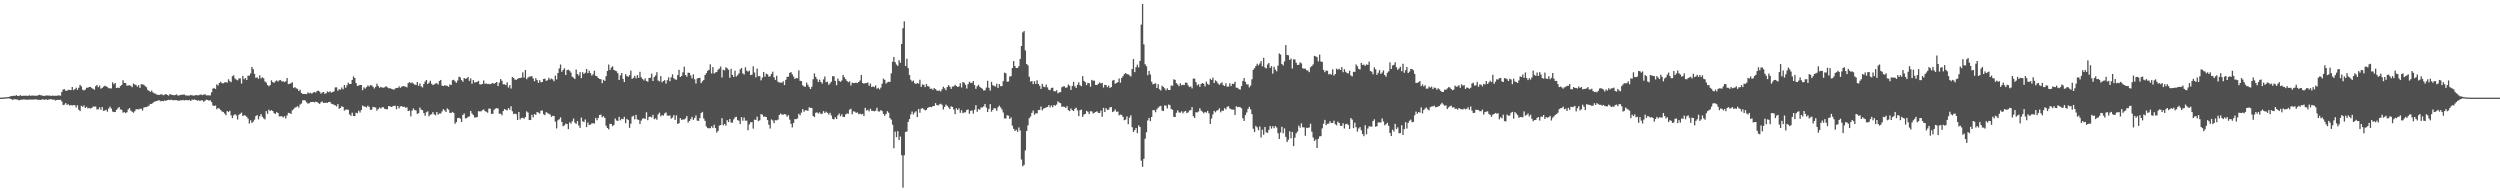 <svg xmlns="http://www.w3.org/2000/svg" width="1920" height="150"><path fill="#4f4f4f" d="M0 75h1v1H0zM1 74.973h1v1H1zM2 74.918h1v1H2zM3 74.81h1v1H3zM4 74.659h1v1H4zM5 74.661h1v1H5zM6 74.515h1v1H6zM7 74.206h1v1.52H7zM8 73.835h1v2.154H8zM9 73.686h1v3.037H9zM10 73.54h1v2.813H10zM11 73.652h1v2.527H11zM12 73.018h1v3.394H12zM13 73.661h1v2.79H13zM14 73.755h1v3.335H14zM15 73.082h1v3.571H15zM16 73.659h1v2.939H16zM17 73.499h1v2.973H17zM18 73.515h1v2.742H18zM19 73.478h1v3.101H19zM20 73.521h1v3.024H20zM21 73.679h1v2.939H21zM22 73.18h1v3.259H22zM23 73.563h1v2.998H23zM24 73.37h1v3.074H24zM25 73.357h1v3.159H25zM26 73.466h1v2.918H26zM27 73.586h1v2.68H27zM28 73.402h1v3.14H28zM29 73.178h1v3.543H29zM30 72.752h1v3.919H30zM31 73.231h1v3.548H31zM32 73.432h1v2.79H32zM33 73.629h1v2.788H33zM34 73.631h1v3.008H34zM35 73.288h1v2.964H35zM36 73.354h1v3.417H36zM37 73.398h1v3.04H37zM38 73.446h1v2.719H38zM39 73.67h1v2.529H39zM40 73.361h1v3.307H40zM41 73.572h1v2.882H41zM42 73.51h1v3.667H42zM43 73.576h1v3.296H43zM44 73.295h1v3.337H44zM45 73.256h1v3.479H45zM46 73.462h1v3.122H46zM47 70.626h1v7.372H47zM48 68.685h1v12.035H48zM49 68.513h1v11.826H49zM50 69.711h1v9.446H50zM51 69.61h1v10.92H51zM52 68.905h1v11.172H52zM53 69.079h1v12.014H53zM54 69.147h1v11.552H54zM55 66.824h1v14.177H55zM56 69.244h1v11.504H56zM57 68.447h1v12.344H57zM58 67.323h1v15.187H58zM59 68.99h1v11.845H59zM60 67.36h1v16.924H60zM61 65.156h1v20.172H61zM62 66.367h1v14.889H62zM63 68.914h1v13.09H63zM64 69.475h1v11.508H64zM65 68.74h1v14.28H65zM66 67.399h1v14.665H66zM67 67.365h1v15.953H67zM68 66.792h1v16.084H68zM69 66.708h1v16.699H69zM70 67.651h1v15.248H70zM71 68.25h1v13.605H71zM72 68.859h1v13.008H72zM73 66.225h1v15.599H73zM74 65.222h1v18.865H74zM75 66.948h1v17.008H75zM76 65.76h1v16.665H76zM77 68.088h1v16.233H77zM78 67.538h1v14.614H78zM79 66.559h1v18.515H79zM80 65.856h1v19.03H80zM81 66.236h1v18.107H81zM82 66.923h1v18.867H82zM83 67.804h1v15.557H83zM84 67.776h1v14.147H84zM85 67.937h1v15.452H85zM86 63.238h1v22.433H86zM87 64.668h1v21.408H87zM88 63.785h1v22.261H88zM89 67.63h1v16.736H89zM90 67.22h1v16.006H90zM91 67.593h1v14.58H91zM92 66.103h1v17.887H92zM93 65.243h1v19.119H93zM94 61.631h1v24.912H94zM95 63.684h1v22.449H95zM96 63.794h1v23.088H96zM97 65.801h1v20.35H97zM98 65.623h1v18.377H98zM99 65.43h1v17.555H99zM100 65.884h1v19.089H100zM101 66.953h1v18.858H101zM102 64.162h1v22.396H102zM103 64.877h1v20.563H103zM104 65.263h1v18.716H104zM105 66.57h1v17.237H105zM106 65.417h1v18.67H106zM107 67.538h1v16.027H107zM108 64.62h1v18.876H108zM109 64.948h1v20.018H109zM110 64.973h1v17.739H110zM111 66.122h1v16.084H111zM112 67.014h1v15.219H112zM113 69.058h1v12.678H113zM114 69.775h1v11.305H114zM115 70.532h1v9.288H115zM116 69.58h1v10.24H116zM117 70.965h1v8.016H117zM118 71.75h1v6.39H118zM119 71.894h1v5.908H119zM120 72.762h1v4.823H120zM121 72.739h1v4.301H121zM122 72.917h1v4.207H122zM123 72.377h1v5.457H123zM124 72.542h1v4.983H124zM125 73.139h1v4.589H125zM126 72.659h1v4.509H126zM127 72.198h1v5.26H127zM128 72.926h1v3.955H128zM129 73.425h1v3.204H129zM130 72.231h1v4.685H130zM131 72.697h1v3.788H131zM132 72.892h1v4.09H132zM133 73.164h1v3.772H133zM134 72.99h1v3.937H134zM135 72.446h1v4.456H135zM136 73.334h1v3.912H136zM137 73.313h1v4.051H137zM138 72.922h1v4.07H138zM139 72.819h1v4.335H139zM140 72.697h1v4.022H140zM141 72.519h1v4.713H141zM142 73.254h1v3.616H142zM143 73.293h1v3.616H143zM144 73.409h1v3.697H144zM145 73.402h1v3.31H145zM146 72.869h1v4.699H146zM147 73.267h1v3.287H147zM148 73.347h1v3.248H148zM149 73.441h1v2.998H149zM150 72.947h1v3.843H150zM151 73.148h1v4.195H151zM152 73.228h1v3.726H152zM153 72.773h1v4.809H153zM154 72.528h1v4.55H154zM155 73.128h1v3.96H155zM156 72.62h1v5.541H156zM157 72.45h1v4.923H157zM158 73.192h1v3.284H158zM159 73.194h1v3.623H159zM160 73.208h1v4.122H160zM161 73.334h1v3.694H161zM162 70.935h1v7.521H162zM163 68.081h1v12.93H163zM164 67.481h1v13.921H164zM165 68.328h1v12.676H165zM166 64.744h1v19.13H166zM167 65.705h1v17.224H167zM168 63.721h1v19.75H168zM169 62.755h1v21.765H169zM170 63.915h1v21.714H170zM171 63.993h1v22.094H171zM172 63.336h1v23.841H172zM173 63.094h1v25.399H173zM174 63.469h1v21.817H174zM175 60.892h1v25.067H175zM176 62.309h1v22.769H176zM177 63.169h1v25.393H177zM178 58.495h1v32.234H178zM179 57.861h1v30.76H179zM180 60.269h1v27.393H180zM181 61.111h1v27.558H181zM182 61.688h1v30.11H182zM183 60.265h1v27.908H183zM184 60.205h1v27.141H184zM185 64.176h1v22.321H185zM186 58.296h1v30.863H186zM187 60.862h1v27.542H187zM188 59.926h1v28.901H188zM189 61.436h1v28.29H189zM190 58.113h1v32.95H190zM191 58.04h1v36.853H191zM192 56.36h1v36.072H192zM193 51.439h1v42.964H193zM194 53.146h1v40.293H194zM195 56.751h1v35.157H195zM196 59.823h1v29.364H196zM197 59.315h1v29.064H197zM198 60.528h1v31.142H198zM199 57.813h1v31.472H199zM200 60.262h1v27.343H200zM201 59.356h1v30.32H201zM202 60.079h1v30.854H202zM203 62.514h1v29.171H203zM204 63.375h1v21.987H204zM205 65.321h1v22.136H205zM206 66.266h1v17.956H206zM207 65.373h1v19.92H207zM208 61.629h1v22.957H208zM209 63.062h1v22.261H209zM210 63.643h1v23.175H210zM211 62.482h1v25.051H211zM212 61.766h1v24.353H212zM213 62.64h1v24.143H213zM214 61.72h1v27.604H214zM215 61.56h1v27.764H215zM216 62.544h1v26.743H216zM217 62.4h1v27.83H217zM218 63.059h1v26.18H218zM219 62.43h1v28.535H219zM220 59.889h1v28.714H220zM221 64.634h1v21.996H221zM222 64.3h1v22.552H222zM223 63.97h1v23.598H223zM224 63.185h1v21.579H224zM225 67.458h1v16.407H225zM226 66.93h1v15.768H226zM227 67.85h1v14.468H227zM228 68.184h1v13.284H228zM229 69.898h1v12.724H229zM230 68.925h1v11.346H230zM231 71.358h1v8.153H231zM232 72.125h1v4.987H232zM233 72.215h1v4.658H233zM234 72.148h1v5.116H234zM235 72.274h1v6.32H235zM236 70.933h1v8.7H236zM237 71.674h1v7.578H237zM238 71.201h1v7.306H238zM239 71.967h1v6.365H239zM240 71.111h1v7.105H240zM241 70.603h1v8.048H241zM242 71.164h1v6.981H242zM243 69.933h1v8.395H243zM244 69.646h1v9.494H244zM245 70.331h1v9.467H245zM246 71.924h1v6.624H246zM247 71.091h1v6.812H247zM248 70.633h1v8.494H248zM249 72.082h1v6.917H249zM250 71.562h1v7.304H250zM251 70.2h1v8.876H251zM252 70.885h1v7.45H252zM253 70.143h1v8.119H253zM254 71.093h1v8.544H254zM255 70.708h1v9.281H255zM256 70.143h1v10.352H256zM257 67.12h1v13.848H257zM258 67.083h1v14.633H258zM259 69.706h1v10.277H259zM260 68.484h1v15.054H260zM261 68.884h1v14.017H261zM262 67.184h1v14.356H262zM263 68.566h1v13.614H263zM264 65.291h1v19.696H264zM265 67.365h1v16.802H265zM266 65.474h1v18.647H266zM267 63.428h1v20.883H267zM268 64.54h1v23.323H268zM269 64.469h1v24.5H269zM270 61.4h1v25.132H270zM271 58.729h1v30.403H271zM272 59.903h1v29.229H272zM273 63.787h1v22.806H273zM274 65.973h1v21.057H274zM275 65.618h1v19.355H275zM276 65.24h1v21.188H276zM277 65.295h1v19.24H277zM278 69.267h1v11.76H278zM279 67.092h1v14.662H279zM280 68.053h1v13.932H280zM281 66.904h1v15.61H281zM282 65.671h1v15.509H282zM283 66.408h1v15.656H283zM284 65.378h1v19.018H284zM285 65.579h1v18.67H285zM286 66.611h1v15.441H286zM287 67.955h1v14.413H287zM288 66.689h1v15.894H288zM289 64.272h1v20.696H289zM290 66.01h1v17.759H290zM291 67.447h1v15.132H291zM292 66.692h1v16.649H292zM293 67.209h1v15.175H293zM294 67.33h1v14.992H294zM295 67.037h1v16.571H295zM296 66.172h1v17.766H296zM297 67.072h1v16.773H297zM298 67.765h1v13.756H298zM299 67.678h1v13.932H299zM300 68.193h1v14.005H300zM301 68.516h1v13.268H301zM302 68.941h1v12.378H302zM303 67.996h1v13.193H303zM304 67.529h1v16.358H304zM305 67.543h1v13.868H305zM306 66.3h1v16.944H306zM307 67.417h1v14.36H307zM308 66.605h1v14.857H308zM309 66.119h1v16.059H309zM310 66.241h1v15.724H310zM311 66.543h1v16.2H311zM312 67.083h1v15.335H312zM313 63.853h1v21.465H313zM314 63.039h1v21.826H314zM315 63.924h1v25.493H315zM316 63.306h1v21.689H316zM317 64.222h1v19.018H317zM318 64.957h1v19.506H318zM319 65.321h1v19.531H319zM320 63.029h1v24.454H320zM321 65.916h1v21.014H321zM322 64.094h1v18.531H322zM323 66.328h1v17.958H323zM324 67.126h1v17.526H324zM325 64.481h1v22.408H325zM326 62.547h1v26.368H326zM327 61.393h1v24.836H327zM328 64.499h1v21H328zM329 63.563h1v25.782H329zM330 62.018h1v26.1H330zM331 64.307h1v23.44H331zM332 65.334h1v20.806H332zM333 64.838h1v22.989H333zM334 64.135h1v24.399H334zM335 63.824h1v22.17H335zM336 64.929h1v23.065H336zM337 62.167h1v24.981H337zM338 61.404h1v25.768H338zM339 65.678h1v19.906H339zM340 66.09h1v17.778H340zM341 65.485h1v19.348H341zM342 65.737h1v20.304H342zM343 65.948h1v17.285H343zM344 66.6h1v17.64H344zM345 64.796h1v21.877H345zM346 65.257h1v21.467H346zM347 61.597h1v24.33H347zM348 61.285h1v25.445H348zM349 62.455h1v32.614H349zM350 63.597h1v30.199H350zM351 61.864h1v28.885H351zM352 58.942h1v31.527H352zM353 59.445h1v31.689H353zM354 61.53h1v32.136H354zM355 62.787h1v25.468H355zM356 59.91h1v27.217H356zM357 60.56h1v30.394H357zM358 60.178h1v30.54H358zM359 59.209h1v30.565H359zM360 62.096h1v27.196H360zM361 60.201h1v24.976H361zM362 64.33h1v22.808H362zM363 61.416h1v26.892H363zM364 63.32h1v26.954H364zM365 63.107h1v27.047H365zM366 62.853h1v27.114H366zM367 62.109h1v23.28H367zM368 64.714h1v20.879H368zM369 64.922h1v20.591H369zM370 64.407h1v20.227H370zM371 61.8h1v22.236H371zM372 64.346h1v20.998H372zM373 64.05h1v21.813H373zM374 64.57h1v22.007H374zM375 64.419h1v18.945H375zM376 64.723h1v18.782H376zM377 64.22h1v23.239H377zM378 63.721h1v23.669H378zM379 64.423h1v19.929H379zM380 63.67h1v19.714H380zM381 62.963h1v20.03H381zM382 66.108h1v17.317H382zM383 63.444h1v23.946H383zM384 60.722h1v26.56H384zM385 62h1v26.562H385zM386 64.774h1v20.513H386zM387 64.735h1v18.997H387zM388 65.373h1v19.011H388zM389 63.24h1v21.52H389zM390 67.2h1v15.775H390zM391 65.44h1v18.762H391zM392 67.969h1v13.63H392zM393 59.134h1v26.301H393zM394 59.885h1v27.713H394zM395 61.137h1v26.033H395zM396 61.333h1v26.434H396zM397 60.496h1v31.643H397zM398 59.985h1v26.024H398zM399 59.841h1v31.92H399zM400 59.674h1v30.934H400zM401 55.534h1v34.958H401zM402 59.615h1v31.646H402zM403 53.778h1v36.132H403zM404 60.809h1v24.749H404zM405 59.573h1v26.873H405zM406 58.809h1v33.383H406zM407 58.731h1v33.431H407zM408 58.445h1v29.698H408zM409 60.235h1v29.945H409zM410 62.368h1v25.274H410zM411 60.033h1v28.183H411zM412 61.496h1v24.527H412zM413 63.613h1v22.866H413zM414 61.617h1v25.608H414zM415 63.231h1v21.765H415zM416 62.94h1v21.975H416zM417 60.69h1v27.018H417zM418 60.416h1v28.07H418zM419 62.114h1v23.98H419zM420 61.652h1v25.077H420zM421 59.72h1v27.723H421zM422 61.1h1v26.832H422zM423 60.306h1v29.4H423zM424 60.983h1v27.972H424zM425 62.466h1v26.69H425zM426 58.049h1v35.415H426zM427 60.997h1v37.675H427zM428 56.14h1v36.276H428zM429 52.542h1v39.078H429zM430 49.489h1v40.682H430zM431 55.167h1v38.535H431zM432 53.657h1v43.326H432zM433 52.439h1v43.857H433zM434 57.575h1v37.338H434zM435 53.799h1v41.421H435zM436 53.483h1v45.699H436zM437 54.293h1v39.652H437zM438 55.76h1v39.222H438zM439 58.949h1v34.175H439zM440 59.628h1v31.419H440zM441 60.713h1v33.507H441zM442 53.407h1v41.721H442zM443 56.852h1v36.191H443zM444 58.01h1v38.368H444zM445 55.373h1v42.87H445zM446 59.99h1v30.307H446zM447 55.437h1v37.789H447zM448 56.829h1v36.908H448zM449 55.833h1v35.898H449zM450 52.984h1v44.637H450zM451 56.207h1v37.901H451zM452 54.268h1v41.762H452zM453 56.17h1v39.506H453zM454 58.06h1v36.706H454zM455 57.111h1v37.537H455zM456 54.311h1v40.536H456zM457 58.2h1v32.385H457zM458 58.585h1v33.767H458zM459 59.914h1v30.636H459zM460 60.635h1v27.62H460zM461 60.802h1v27.21H461zM462 63.883h1v26.178H462zM463 61.29h1v28.002H463zM464 62.16h1v28.437H464zM465 58.521h1v38.045H465zM466 54.462h1v43.838H466zM467 49.576h1v49.789H467zM468 53.691h1v41.405H468zM469 51.862h1v43.41H469zM470 50.926h1v45.997H470zM471 53.638h1v42.312H471zM472 54.236h1v36.809H472zM473 54.728h1v37.803H473zM474 56.287h1v36.626H474zM475 61.386h1v28.377H475zM476 57.898h1v34.532H476zM477 56.039h1v35.205H477zM478 60.555h1v30.975H478zM479 63.025h1v26.738H479zM480 56.964h1v37.633H480zM481 58.495h1v32.788H481zM482 58.983h1v33.172H482zM483 57.697h1v40.483H483zM484 54.222h1v40.744H484zM485 60.507h1v29.039H485zM486 59.811h1v29.059H486zM487 58.246h1v33.401H487zM488 60.187h1v28.036H488zM489 57.692h1v34.024H489zM490 59.802h1v32.264H490zM491 55.156h1v40.114H491zM492 59.363h1v33.271H492zM493 60.638h1v30.506H493zM494 61.739h1v29.025H494zM495 60.228h1v31.188H495zM496 62.222h1v23.992H496zM497 62.769h1v29.549H497zM498 59.878h1v29.936H498zM499 59.715h1v29.899H499zM500 56.554h1v33.648H500zM501 62.183h1v26.029H501zM502 59.189h1v32.362H502zM503 57.946h1v32.914H503zM504 55.474h1v36.498H504zM505 61.842h1v25.997H505zM506 62.508h1v24.026H506zM507 58.408h1v30.966H507zM508 63.251h1v25.079H508zM509 62.206h1v26.64H509zM510 61.528h1v25.557H510zM511 64.213h1v22.094H511zM512 61.569h1v27.176H512zM513 59.386h1v29.561H513zM514 62.345h1v26.265H514zM515 59.434h1v31.705H515zM516 57.106h1v33.2H516zM517 60.12h1v28.311H517zM518 60.99h1v31.128H518zM519 61.212h1v27.377H519zM520 57.671h1v37.585H520zM521 53.597h1v40.961H521zM522 59.141h1v31.568H522zM523 58.312h1v33.802H523zM524 55.49h1v36.207H524zM525 51.226h1v40.57H525zM526 57.587h1v33.378H526zM527 58.903h1v30.227H527zM528 55.799h1v38.334H528zM529 55.943h1v36.94H529zM530 57.946h1v33.612H530zM531 60.212h1v29.561H531zM532 57.101h1v35.031H532zM533 60.899h1v29.767H533zM534 64.133h1v24.484H534zM535 60.338h1v32.259H535zM536 59.885h1v32.973H536zM537 59.752h1v30.922H537zM538 63.844h1v23.017H538zM539 62.336h1v23.6H539zM540 61.393h1v29.577H540zM541 57.584h1v35.228H541zM542 56.236h1v40.865H542zM543 54.451h1v43.948H543zM544 53.59h1v44.921H544zM545 49.39h1v49.126H545zM546 56.424h1v40.586H546zM547 51.53h1v46.686H547zM548 56.458h1v39.343H548zM549 55.669h1v42.754H549zM550 55.259h1v46.562H550zM551 53.522h1v46.963H551zM552 52.611h1v43.848H552zM553 51.041h1v44.994H553zM554 59.507h1v31.293H554zM555 53.568h1v42.671H555zM556 54.071h1v41.167H556zM557 51.647h1v44.887H557zM558 52.444h1v39.819H558zM559 53.572h1v40.16H559zM560 59.761h1v31.698H560zM561 52.814h1v41.275H561zM562 57.529h1v36.656H562zM563 59.095h1v32.6H563zM564 54.282h1v35.898H564zM565 58.759h1v30.966H565zM566 57.77h1v34.509H566zM567 56.351h1v36.395H567zM568 53.265h1v41.998H568zM569 52.203h1v37.812H569zM570 56.355h1v36.374H570zM571 57.202h1v33.062H571zM572 51.638h1v41.087H572zM573 54.213h1v38.411H573zM574 55.058h1v44.981H574zM575 54.252h1v41.261H575zM576 57.664h1v36.226H576zM577 57.358h1v36.468H577zM578 50.945h1v47.894H578zM579 55.692h1v36.148H579zM580 59.464h1v32.655H580zM581 52.668h1v36.953H581zM582 58.537h1v34.571H582zM583 58.42h1v33.928H583zM584 61.702h1v25.958H584zM585 59.544h1v28.528H585zM586 55.22h1v34.481H586zM587 58.868h1v30.618H587zM588 56.582h1v33.278H588zM589 57.076h1v35.152H589zM590 58.871h1v36.949H590zM591 58.596h1v40.092H591zM592 56.76h1v34.944H592zM593 55.058h1v37.443H593zM594 59.333h1v35.248H594zM595 61.338h1v30.968H595zM596 58.159h1v34.246H596zM597 62.704h1v29.22H597zM598 63.382h1v24.935H598zM599 63.396h1v23.813H599zM600 63.538h1v24.438H600zM601 62.398h1v25.736H601zM602 65.35h1v22.229H602zM603 61.345h1v26.601H603zM604 59.029h1v30.616H604zM605 58.887h1v29.563H605zM606 56.03h1v35.798H606zM607 55.33h1v39.734H607zM608 57.099h1v40.742H608zM609 58.855h1v35.548H609zM610 60.674h1v30.785H610zM611 59.91h1v31.63H611zM612 60.139h1v30.833H612zM613 54.021h1v33.374H613zM614 62.036h1v26.553H614zM615 62.263h1v24.262H615zM616 65.517h1v18.293H616zM617 66.419h1v19.375H617zM618 66.593h1v18.091H618zM619 63.382h1v21.344H619zM620 65.181h1v19.97H620zM621 66.847h1v15.528H621zM622 68.383h1v14.456H622zM623 66.589h1v16.349H623zM624 60.853h1v28.185H624zM625 56.367h1v33.548H625zM626 59.017h1v27.597H626zM627 60.764h1v25.486H627zM628 62.991h1v24.221H628zM629 61.203h1v25.136H629zM630 62.961h1v24.706H630zM631 64.231h1v23.024H631zM632 60.999h1v24.34H632zM633 58.708h1v28.125H633zM634 63.137h1v22.614H634zM635 62.711h1v23.946H635zM636 65.124h1v22.845H636zM637 63.993h1v22.655H637zM638 62.734h1v25.99H638zM639 58.511h1v32.829H639zM640 58.591h1v33.104H640zM641 62.103h1v27.942H641zM642 65.424h1v25.99H642zM643 60.31h1v28.313H643zM644 62.084h1v25.129H644zM645 62.837h1v26.475H645zM646 61.81h1v25.992H646zM647 57.479h1v32.312H647zM648 59.351h1v30.558H648zM649 60.844h1v27.066H649zM650 62.155h1v24.983H650zM651 63.123h1v24.207H651zM652 62.473h1v21.73H652zM653 65.65h1v17.933H653zM654 63.496h1v24.337H654zM655 63.808h1v21.701H655zM656 63.718h1v22.037H656zM657 63.451h1v23.25H657zM658 63.863h1v22.444H658zM659 62.993h1v24.717H659zM660 61.844h1v25.445H660zM661 57.578h1v30.265H661zM662 63.764h1v23.71H662zM663 64.236h1v24.923H663zM664 63.867h1v18.993H664zM665 63.856h1v21.037H665zM666 63.288h1v21.032H666zM667 65.907h1v19.643H667zM668 64.146h1v19.375H668zM669 66.863h1v18.302H669zM670 66.364h1v18.769H670zM671 66.907h1v18.572H671zM672 65.577h1v19.453H672zM673 68.168h1v14.548H673zM674 67.506h1v17.974H674zM675 68.633h1v17.052H675zM676 67.284h1v17.249H676zM677 64.252h1v21.035H677zM678 60.347h1v27.1H678zM679 61.329h1v27.638H679zM680 64.213h1v23.397H680zM681 63.231h1v22.232H681zM682 62.782h1v23.809H682zM683 62.94h1v27.677H683zM684 56.319h1v35.605H684zM685 47.413h1v48.37H685zM686 43.73h1v70.105H686zM687 47.729h1v53.319H687zM688 49.585h1v55.809H688zM689 50.61h1v50.13H689zM690 46.211h1v61.344H690zM691 48.212h1v56.647H691zM692 33.783h1v85.47H692zM693 21.7h1v122.449H693zM694 16.393h1v102.829H694zM695 50.693h1v50.613H695zM696 45.117h1v55.873H696zM697 52.279h1v41.337H697zM698 57.623h1v33.797H698zM699 61.23h1v26.663H699zM700 62.693h1v22.969H700zM701 61.869h1v26.031H701zM702 63.913h1v22.525H702zM703 64.572h1v20.881H703zM704 63.675h1v26.297H704zM705 64.224h1v19.492H705zM706 61.246h1v25.315H706zM707 66.714h1v16.798H707zM708 64.888h1v18.162H708zM709 65.151h1v18.769H709zM710 66.893h1v17.913H710zM711 64.561h1v19.89H711zM712 66.138h1v16.734H712zM713 66.438h1v15.809H713zM714 68.179h1v13.971H714zM715 68.001h1v14.358H715zM716 68.958h1v12.442H716zM717 67.655h1v13.818H717zM718 68.449h1v10.748H718zM719 69.486h1v11.14H719zM720 69.825h1v11.204H720zM721 69.436h1v10.758H721zM722 70.239h1v9.425H722zM723 68.55h1v12.012H723zM724 66.611h1v17.487H724zM725 67.811h1v14.321H725zM726 69.283h1v11.06H726zM727 66.827h1v14.463H727zM728 65.44h1v17.05H728zM729 66.534h1v17.16H729zM730 68.262h1v13.36H730zM731 66.46h1v15.685H731zM732 66.362h1v17.766H732zM733 65.076h1v22.561H733zM734 66.046h1v17.137H734zM735 66.753h1v17.665H735zM736 66.422h1v16.816H736zM737 63.904h1v22.77H737zM738 67.175h1v17.523H738zM739 63.062h1v23.866H739zM740 63.496h1v22.895H740zM741 65.055h1v21.197H741zM742 68.005h1v16.404H742zM743 64.648h1v19.442H743zM744 62.794h1v24.621H744zM745 63.613h1v21.52H745zM746 63.668h1v21.138H746zM747 62.224h1v25.061H747zM748 65.309h1v18.949H748zM749 68.186h1v12.628H749zM750 66.193h1v19.595H750zM751 65.126h1v18.62H751zM752 66.692h1v17.576H752zM753 67.472h1v15.086H753zM754 68.198h1v14.333H754zM755 69.53h1v12.117H755zM756 69.379h1v10.444H756zM757 67.284h1v15.312H757zM758 62.07h1v24.012H758zM759 67.449h1v16.136H759zM760 69.589h1v10.396H760zM761 62.856h1v22.934H761zM762 65.485h1v18.947H762zM763 65.877h1v17.233H763zM764 66.486h1v16.773H764zM765 64.254h1v20.822H765zM766 67.522h1v14.919H766zM767 64.59h1v16.576H767zM768 66.195h1v16.292H768zM769 66.096h1v17.951H769zM770 62.288h1v24.127H770zM771 55.817h1v35.134H771zM772 56.248h1v34.797H772zM773 62.766h1v25.718H773zM774 62.579h1v26.301H774zM775 58.781h1v32.552H775zM776 58.479h1v31.659H776zM777 52.245h1v44.276H777zM778 46.877h1v52.064H778zM779 50.777h1v49.787H779zM780 52.251h1v47.409H780zM781 52.158h1v49.101H781zM782 50.864h1v47.027H782zM783 45.25h1v55.015H783zM784 35.326h1v87.176H784zM785 24.902h1v102.854H785zM786 23.879h1v102.811H786zM787 38.713h1v76.832H787zM788 49.15h1v51.442H788zM789 50.217h1v46.043H789zM790 58.91h1v31.847H790zM791 62.723h1v26.766H791zM792 62.222h1v24.482H792zM793 64.604h1v20.277H793zM794 62.373h1v25.756H794zM795 64.453h1v22.584H795zM796 61.629h1v25.523H796zM797 64.536h1v20.011H797zM798 65.895h1v18.462H798zM799 68.25h1v13.555H799zM800 64.469h1v20.32H800zM801 66.554h1v16.926H801zM802 66.946h1v16.015H802zM803 64.913h1v17.571H803zM804 67.14h1v15.01H804zM805 68.935h1v11.756H805zM806 69.28h1v13.152H806zM807 67.536h1v13.447H807zM808 67.307h1v15.024H808zM809 70.058h1v10.6H809zM810 70.15h1v11.067H810zM811 69.324h1v10.938H811zM812 71.647h1v6.228H812zM813 70.91h1v7.881H813zM814 70.773h1v8.476H814zM815 67.017h1v14.967H815zM816 66.373h1v15.521H816zM817 66.307h1v15.777H817zM818 67.504h1v15.409H818zM819 67.067h1v14.42H819zM820 64.906h1v19.68H820zM821 65.799h1v19.529H821zM822 69.063h1v14.237H822zM823 65.989h1v18.572H823zM824 62.835h1v22.451H824zM825 66.222h1v17.304H825zM826 67.557h1v15.191H826zM827 65.103h1v19.675H827zM828 63.197h1v26.015H828zM829 65.449h1v19.135H829zM830 66.183h1v18.057H830zM831 58.461h1v31.309H831zM832 62.123h1v25.766H832zM833 63.071h1v24.486H833zM834 65.373h1v19.771H834zM835 63.657h1v22.14H835zM836 63.888h1v23.722H836zM837 66.559h1v18.865H837zM838 61.336h1v24.232H838zM839 62.029h1v25.122H839zM840 61.883h1v24.763H840zM841 65.208h1v20.824H841zM842 65.323h1v20.11H842zM843 64.426h1v22.216H843zM844 63.293h1v23.564H844zM845 64.103h1v20.849H845zM846 63.636h1v26.038H846zM847 67.243h1v15.596H847zM848 65.151h1v20.932H848zM849 65.359h1v17.711H849zM850 66.991h1v17.489H850zM851 65.717h1v18.396H851zM852 67.616h1v14.756H852zM853 66.779h1v15.479H853zM854 61.915h1v24.161H854zM855 61.388h1v24.067H855zM856 64.323h1v19.762H856zM857 63.702h1v22.101H857zM858 63.13h1v22.602H858zM859 60.276h1v28.322H859zM860 63.508h1v24.47H860zM861 59.841h1v28.526H861zM862 58.452h1v31.371H862zM863 56.811h1v35.477H863zM864 56.129h1v35.727H864zM865 56.927h1v32.463H865zM866 57.108h1v38.277H866zM867 57.889h1v32.46H867zM868 58.708h1v29.842H868zM869 53.062h1v44.676H869zM870 45.351h1v55.974H870zM871 55.396h1v44.557H871zM872 51.627h1v46.697H872zM873 49.674h1v52.596H873zM874 51.771h1v44.587H874zM875 46.772h1v50.783H875zM876 18.892h1v104.479H876zM877 3.053h1v125.047H877zM878 34.113h1v87.823H878zM879 49.34h1v57.189H879zM880 50.876h1v50.682H880zM881 57.742h1v34.77H881zM882 54.497h1v36.059H882zM883 57.184h1v35.871H883zM884 62.769h1v27.068H884zM885 64.774h1v19.833H885zM886 64.327h1v20.316H886zM887 63.959h1v22.245H887zM888 67.591h1v16.381H888zM889 64.673h1v18.057H889zM890 68.495h1v13.25H890zM891 69.454h1v11.847H891zM892 65.884h1v19.043H892zM893 66.767h1v18.535H893zM894 67.841h1v13.113H894zM895 69.356h1v11.868H895zM896 67.857h1v15.429H896zM897 69.145h1v11.142H897zM898 69.067h1v11.71H898zM899 65.625h1v18.027H899zM900 65.92h1v18.425H900zM901 60.942h1v28.743H901zM902 61.354h1v28.528H902zM903 63.881h1v22.772H903zM904 64.899h1v19.837H904zM905 66.206h1v20.163H905zM906 64.021h1v22.486H906zM907 65.49h1v19.995H907zM908 65.089h1v21.948H908zM909 65.401h1v20.339H909zM910 63.419h1v21.76H910zM911 63.48h1v23.365H911zM912 65.504h1v20.808H912zM913 66.843h1v18.059H913zM914 66.362h1v18.222H914zM915 67.9h1v14.395H915zM916 60.308h1v28.922H916zM917 60.432h1v30.13H917zM918 63.009h1v23.156H918zM919 65.545h1v20.819H919zM920 64.671h1v20.998H920zM921 66.673h1v16.5H921zM922 64.471h1v20.526H922zM923 63.723h1v22.113H923zM924 64.368h1v22.673H924zM925 66.389h1v19.645H925zM926 62.659h1v23.859H926zM927 64.423h1v20.771H927zM928 65.16h1v21.856H928zM929 60.5h1v34.695H929zM930 61.452h1v29.579H930zM931 59.663h1v28.251H931zM932 63.721h1v21.419H932zM933 61.72h1v24.546H933zM934 62.579h1v22.385H934zM935 64.14h1v20.442H935zM936 65.087h1v18.1H936zM937 64.016h1v22.232H937zM938 63.304h1v21.68H938zM939 65.453h1v19.654H939zM940 66.042h1v17.022H940zM941 63.924h1v20.094H941zM942 66.568h1v15.475H942zM943 66.46h1v15.209H943zM944 63.982h1v19.295H944zM945 66.131h1v17.782H945zM946 64.3h1v19.87H946zM947 64.46h1v19.696H947zM948 62.764h1v25.505H948zM949 67.314h1v14.305H949zM950 67.433h1v14.862H950zM951 68.449h1v13.642H951zM952 68.822h1v13.58H952zM953 66.092h1v17.116H953zM954 62.217h1v28.608H954zM955 59.944h1v32.996H955zM956 62.892h1v25.521H956zM957 64.84h1v21.55H957zM958 64.774h1v18.89H958zM959 67.106h1v14.935H959zM960 65.746h1v18.283H960zM961 60.899h1v26.812H961zM962 53.602h1v45.28H962zM963 52.398h1v48.979H963zM964 50.764h1v45.889H964zM965 48.953h1v48.833H965zM966 50.233h1v49.789H966zM967 48.791h1v48.402H967zM968 46.914h1v58.709H968zM969 50.894h1v48.714H969zM970 44.392h1v59.114H970zM971 51.741h1v45.8H971zM972 52.558h1v49.089H972zM973 49.555h1v52.486H973zM974 48.363h1v51.442H974zM975 52.183h1v44.603H975zM976 50.807h1v47.935H976zM977 56.552h1v40.391H977zM978 51.24h1v47.263H978zM979 53.455h1v43.36H979zM980 54.794h1v43.177H980zM981 50.43h1v51.904H981zM982 41.077h1v65.615H982zM983 41.862h1v59.943H983zM984 49.088h1v48.281H984zM985 50.276h1v52.062H985zM986 47.145h1v51.453H986zM987 34.605h1v70.513H987zM988 42.261h1v66.862H988zM989 42.492h1v64.804H989zM990 46.03h1v54.834H990zM991 45.014h1v61.227H991zM992 52.638h1v48.679H992zM993 45.561h1v66.649H993zM994 45.644h1v60.094H994zM995 48.159h1v54.232H995zM996 49.921h1v51.14H996zM997 49.713h1v46.736H997zM998 47.896h1v50.153H998zM999 48.69h1v46.004H999zM1000 52.441h1v45.292H1000zM1001 52.776h1v45.058H1001zM1002 52.711h1v51.575H1002zM1003 53.982h1v44.141H1003zM1004 54.153h1v44.205H1004zM1005 55.403h1v42.385H1005zM1006 51.723h1v43.296H1006zM1007 50.723h1v50.46H1007zM1008 49.48h1v56.1H1008zM1009 42.904h1v65.303H1009zM1010 43.268h1v63.868H1010zM1011 43.929h1v69.732H1011zM1012 47.17h1v59.421H1012zM1013 41.931h1v62.802H1013zM1014 47.269h1v57.279H1014zM1015 47.52h1v51.073H1015zM1016 53.703h1v41.307H1016zM1017 55.449h1v36.596H1017zM1018 54.172h1v41.996H1018zM1019 54.369h1v40.728H1019zM1020 57.15h1v37.798H1020zM1021 56.699h1v36.42H1021zM1022 57.367h1v37.18H1022zM1023 53.268h1v41.16H1023zM1024 58.04h1v34.656H1024zM1025 56.818h1v38.551H1025zM1026 52.737h1v43.543H1026zM1027 53.574h1v39.863H1027zM1028 52.753h1v41.687H1028zM1029 53.769h1v42.831H1029zM1030 51.485h1v45.235H1030zM1031 55.515h1v39.144H1031zM1032 53.082h1v45.626H1032zM1033 55.076h1v40.334H1033zM1034 56.09h1v38.952H1034zM1035 56.417h1v39.515H1035zM1036 54.295h1v44.736H1036zM1037 57.971h1v32.726H1037zM1038 58.674h1v33.186H1038zM1039 55.167h1v43.259H1039zM1040 55.186h1v39.027H1040zM1041 49.452h1v48.242H1041zM1042 50.89h1v50.208H1042zM1043 52.913h1v45.816H1043zM1044 53.407h1v44.221H1044zM1045 48.358h1v51.714H1045zM1046 49.873h1v53.033H1046zM1047 49.608h1v54.971H1047zM1048 50.603h1v45.617H1048zM1049 49.443h1v53.724H1049zM1050 49.825h1v48.904H1050zM1051 47.296h1v49.686H1051zM1052 54.508h1v42.648H1052zM1053 55.078h1v42.184H1053zM1054 57.019h1v35.94H1054zM1055 51.702h1v39.947H1055zM1056 53.268h1v44.063H1056zM1057 57.484h1v39.414H1057zM1058 55.84h1v38.203H1058zM1059 53.794h1v40.272H1059zM1060 56.792h1v37.276H1060zM1061 55.705h1v35.269H1061zM1062 54.085h1v39.183H1062zM1063 57.61h1v38.666H1063zM1064 58.916h1v36.45H1064zM1065 55.852h1v38.446H1065zM1066 54.794h1v41.813H1066zM1067 47.935h1v54.161H1067zM1068 52.963h1v51.559H1068zM1069 50.29h1v49.279H1069zM1070 49.841h1v51.19H1070zM1071 47.772h1v47.368H1071zM1072 51.682h1v47.324H1072zM1073 53.609h1v44.2H1073zM1074 52.567h1v49.803H1074zM1075 51.237h1v50.943H1075zM1076 54.657h1v41.529H1076zM1077 48.972h1v54.685H1077zM1078 55.875h1v43.246H1078zM1079 53.895h1v39.943H1079zM1080 51.434h1v47.272H1080zM1081 56.085h1v38.304H1081zM1082 55.014h1v37.72H1082zM1083 52.966h1v38.892H1083zM1084 53.03h1v40.812H1084zM1085 54.028h1v39.563H1085zM1086 56.779h1v31.728H1086zM1087 63.647h1v22.078H1087zM1088 63.618h1v23.774H1088zM1089 63.146h1v22.921H1089zM1090 62.263h1v24.264H1090zM1091 66.211h1v16.294H1091zM1092 64.833h1v22.184H1092zM1093 66.428h1v18.02H1093zM1094 65.424h1v17.942H1094zM1095 68.129h1v14.397H1095zM1096 67.987h1v15.951H1096zM1097 66.483h1v18.238H1097zM1098 67.312h1v14.962H1098zM1099 66.513h1v15.317H1099zM1100 68.394h1v13.209H1100zM1101 67.25h1v13.898H1101zM1102 67.5h1v14.951H1102zM1103 68.925h1v13.314H1103zM1104 67.793h1v14.044H1104zM1105 68.589h1v12.783H1105zM1106 69.775h1v10.419H1106zM1107 70.654h1v8.304H1107zM1108 70.589h1v9.615H1108zM1109 68.788h1v12.49H1109zM1110 69.028h1v11.813H1110zM1111 67.921h1v15.832H1111zM1112 66.925h1v15.566H1112zM1113 67.245h1v14.411H1113zM1114 68.291h1v12.82H1114zM1115 69.31h1v13.337H1115zM1116 68.829h1v13.47H1116zM1117 65.737h1v17.803H1117zM1118 66.639h1v16.832H1118zM1119 66.355h1v17.876H1119zM1120 65.359h1v17.56H1120zM1121 67.442h1v16.278H1121zM1122 64.76h1v19.084H1122zM1123 65.801h1v18.336H1123zM1124 65.327h1v18.034H1124zM1125 68.234h1v15.75H1125zM1126 67.152h1v16.427H1126zM1127 67.504h1v14.928H1127zM1128 68.186h1v16.162H1128zM1129 67.401h1v14.379H1129zM1130 64.162h1v20.778H1130zM1131 63.464h1v23.353H1131zM1132 65.696h1v20.943H1132zM1133 65.533h1v18.73H1133zM1134 62.908h1v21.481H1134zM1135 66.589h1v17.949H1135zM1136 64.796h1v20.652H1136zM1137 65.028h1v20.389H1137zM1138 66.312h1v17.844H1138zM1139 64.334h1v23.664H1139zM1140 64.929h1v21.179H1140zM1141 62.226h1v23.527H1141zM1142 64.478h1v20.998H1142zM1143 63.318h1v24.143H1143zM1144 62.025h1v26.217H1144zM1145 63.004h1v26.727H1145zM1146 57.447h1v30.586H1146zM1147 64.352h1v23.273H1147zM1148 62.723h1v24.065H1148zM1149 60.851h1v26.406H1149zM1150 61.109h1v25.859H1150zM1151 60.022h1v31.634H1151zM1152 59.85h1v30.229H1152zM1153 62.524h1v28.341H1153zM1154 62.972h1v25.122H1154zM1155 59.988h1v32.998H1155zM1156 60.187h1v33.122H1156zM1157 60.901h1v27.132H1157zM1158 62.258h1v26.619H1158zM1159 60.537h1v28.173H1159zM1160 61.022h1v25.578H1160zM1161 64.707h1v21.19H1161zM1162 60.4h1v30.712H1162zM1163 62.556h1v23.534H1163zM1164 62.952h1v24.205H1164zM1165 63.732h1v24.601H1165zM1166 61.732h1v28.748H1166zM1167 58.681h1v31.126H1167zM1168 59.145h1v30.808H1168zM1169 57.175h1v32.925H1169zM1170 59.805h1v25.738H1170zM1171 55.646h1v33.165H1171zM1172 59.834h1v28.434H1172zM1173 61.528h1v25.621H1173zM1174 60.033h1v29.437H1174zM1175 61.073h1v27.024H1175zM1176 59.47h1v31.776H1176zM1177 54.192h1v38.922H1177zM1178 57.516h1v34.717H1178zM1179 58.337h1v33.79H1179zM1180 55.724h1v34.797H1180zM1181 58.36h1v31.614H1181zM1182 55.396h1v37.166H1182zM1183 57.287h1v32.282H1183zM1184 59.898h1v29.842H1184zM1185 60.436h1v27.897H1185zM1186 55.776h1v35.64H1186zM1187 60.352h1v29.574H1187zM1188 60.56h1v29.883H1188zM1189 58.541h1v31.401H1189zM1190 60.883h1v28.116H1190zM1191 59.727h1v32.836H1191zM1192 56.039h1v34.31H1192zM1193 60.395h1v28.94H1193zM1194 62.196h1v26.04H1194zM1195 62.089h1v25.571H1195zM1196 64.552h1v22.042H1196zM1197 66.932h1v16.878H1197zM1198 66.435h1v16.75H1198zM1199 67.133h1v15.834H1199zM1200 68.097h1v13.797H1200zM1201 67.088h1v16.844H1201zM1202 66.676h1v16.777H1202zM1203 65.909h1v19.274H1203zM1204 65.893h1v16.967H1204zM1205 64.487h1v19.867H1205zM1206 68.525h1v13.488H1206zM1207 68.603h1v13.66H1207zM1208 66.829h1v15.18H1208zM1209 67.536h1v13.765H1209zM1210 67.522h1v18.022H1210zM1211 67.98h1v15.157H1211zM1212 66.401h1v15.086H1212zM1213 67.573h1v17.203H1213zM1214 66.742h1v17.153H1214zM1215 68.63h1v11.751H1215zM1216 68.307h1v13.662H1216zM1217 68.253h1v16.336H1217zM1218 67.866h1v12.197H1218zM1219 66.852h1v13.44H1219zM1220 68.678h1v11.884H1220zM1221 68.777h1v12.03H1221zM1222 68.081h1v13.236H1222zM1223 69.898h1v11.254H1223zM1224 70.72h1v8.595H1224zM1225 70.47h1v10.14H1225zM1226 70.93h1v8.299H1226zM1227 69.754h1v10.336H1227zM1228 67.93h1v12.58H1228zM1229 67.71h1v12.802H1229zM1230 68.186h1v12.987H1230zM1231 68.768h1v11.845H1231zM1232 70.276h1v11.165H1232zM1233 68.639h1v12.998H1233zM1234 69.557h1v12.138H1234zM1235 67.786h1v12.598H1235zM1236 68.738h1v12.461H1236zM1237 67.861h1v14.31H1237zM1238 67.772h1v14.035H1238zM1239 67.303h1v14.688H1239zM1240 69.848h1v10.829H1240zM1241 70.354h1v9.982H1241zM1242 68.289h1v13.262H1242zM1243 69.456h1v10.501H1243zM1244 70.09h1v9.934H1244zM1245 66.11h1v15.546H1245zM1246 64.812h1v20.922H1246zM1247 63.89h1v21.247H1247zM1248 64.039h1v18.583H1248zM1249 63.78h1v19.792H1249zM1250 62.46h1v21.714H1250zM1251 64.712h1v20.302H1251zM1252 60.207h1v30.545H1252zM1253 60.402h1v27.661H1253zM1254 55.55h1v33.635H1254zM1255 59.155h1v28.682H1255zM1256 59.264h1v30.778H1256zM1257 58.797h1v30.893H1257zM1258 54.529h1v39.799H1258zM1259 54.737h1v35.244H1259zM1260 55.76h1v36.899H1260zM1261 54.902h1v39.963H1261zM1262 61.94h1v29.888H1262zM1263 57.63h1v30.421H1263zM1264 58.482h1v32.037H1264zM1265 62.583h1v26.58H1265zM1266 63.208h1v26.391H1266zM1267 57.623h1v32.717H1267zM1268 58.019h1v31.95H1268zM1269 58.262h1v32.36H1269zM1270 58.463h1v34.999H1270zM1271 61.011h1v30.385H1271zM1272 58.413h1v31.366H1272zM1273 59.601h1v31.314H1273zM1274 60.72h1v29.352H1274zM1275 57.374h1v32.836H1275zM1276 59.052h1v31.289H1276zM1277 62.441h1v24.33H1277zM1278 60.21h1v28.94H1278zM1279 59.399h1v31.604H1279zM1280 57.307h1v32.76H1280zM1281 55.721h1v38.073H1281zM1282 58.358h1v33.935H1282zM1283 60.052h1v32.79H1283zM1284 60.011h1v34.456H1284zM1285 54.529h1v39.451H1285zM1286 57.671h1v33.561H1286zM1287 56.371h1v34.646H1287zM1288 54.128h1v40.426H1288zM1289 56.289h1v35.965H1289zM1290 57.234h1v36.919H1290zM1291 58.823h1v32.227H1291zM1292 58.488h1v32.708H1292zM1293 56.378h1v32.396H1293zM1294 60.789h1v30.744H1294zM1295 60.91h1v28.37H1295zM1296 59.949h1v28.604H1296zM1297 59.486h1v30.936H1297zM1298 58.951h1v35.338H1298zM1299 60.239h1v30.117H1299zM1300 56.635h1v34.04H1300zM1301 59.164h1v37.166H1301zM1302 58.63h1v34.152H1302zM1303 57.431h1v34.163H1303zM1304 59.072h1v29.066H1304zM1305 57.568h1v35.306H1305zM1306 59.166h1v32.593H1306zM1307 57.816h1v30.861H1307zM1308 60.507h1v30.433H1308zM1309 60.903h1v31.041H1309zM1310 63.373h1v23.626H1310zM1311 65.508h1v19.863H1311zM1312 65.275h1v19.35H1312zM1313 67.447h1v16.532H1313zM1314 68.211h1v13.708H1314zM1315 69.72h1v9.789H1315zM1316 70.205h1v9.075H1316zM1317 68.845h1v10.609H1317zM1318 70.187h1v9.904H1318zM1319 68.237h1v13.802H1319zM1320 67.829h1v16.83H1320zM1321 67.884h1v15.447H1321zM1322 68.056h1v15.498H1322zM1323 66.302h1v18.547H1323zM1324 64.526h1v19.162H1324zM1325 64.675h1v20.732H1325zM1326 67.374h1v15.528H1326zM1327 67.413h1v14.889H1327zM1328 68.23h1v15.246H1328zM1329 66.82h1v16.233H1329zM1330 67.786h1v14.456H1330zM1331 67.397h1v16.191H1331zM1332 67.239h1v16.033H1332zM1333 66.328h1v17.295H1333zM1334 68.264h1v13.697H1334zM1335 67.044h1v16.143H1335zM1336 66.959h1v16.677H1336zM1337 65.396h1v20.263H1337zM1338 66.877h1v17.057H1338zM1339 64.192h1v22.653H1339zM1340 64.467h1v20.133H1340zM1341 63.432h1v23.699H1341zM1342 59.843h1v28.167H1342zM1343 60.324h1v26.429H1343zM1344 58.678h1v32.623H1344zM1345 60.464h1v30.41H1345zM1346 60.095h1v33.971H1346zM1347 58.308h1v35.514H1347zM1348 57.47h1v36.205H1348zM1349 54.565h1v45.83H1349zM1350 51.711h1v50.932H1350zM1351 53.982h1v49.174H1351zM1352 51.81h1v44.555H1352zM1353 51.892h1v48.979H1353zM1354 53.199h1v43.484H1354zM1355 56.669h1v34.449H1355zM1356 58.221h1v37.144H1356zM1357 60.789h1v30.918H1357zM1358 56.522h1v35.477H1358zM1359 58.282h1v37.114H1359zM1360 64.318h1v22.591H1360zM1361 62.647h1v24.255H1361zM1362 61.443h1v25.77H1362zM1363 61.361h1v29.368H1363zM1364 61.954h1v26.864H1364zM1365 62.542h1v25.679H1365zM1366 55.362h1v40.307H1366zM1367 49.191h1v49.119H1367zM1368 58.621h1v34.23H1368zM1369 54.128h1v41.174H1369zM1370 59.555h1v29.151H1370zM1371 57.108h1v43.092H1371zM1372 54.142h1v41.039H1372zM1373 51.867h1v43.955H1373zM1374 53.185h1v43.708H1374zM1375 54.939h1v41.227H1375zM1376 58.653h1v31.156H1376zM1377 62.132h1v24.676H1377zM1378 57.561h1v33.944H1378zM1379 62.89h1v24.143H1379zM1380 63.036h1v22.813H1380zM1381 61.777h1v23.706H1381zM1382 59.418h1v31.838H1382zM1383 61.656h1v26.601H1383zM1384 63.181h1v26.342H1384zM1385 62.954h1v22.305H1385zM1386 60.883h1v26.564H1386zM1387 60.848h1v28.691H1387zM1388 63.712h1v24.855H1388zM1389 56.953h1v34.054H1389zM1390 57.458h1v32.632H1390zM1391 59.935h1v29.622H1391zM1392 58.491h1v36.336H1392zM1393 56.804h1v36.109H1393zM1394 56.445h1v34.321H1394zM1395 55.799h1v41.689H1395zM1396 50.99h1v50.877H1396zM1397 54.801h1v45.063H1397zM1398 54.318h1v40.101H1398zM1399 54.527h1v38.107H1399zM1400 59.695h1v34.603H1400zM1401 55.593h1v35.894H1401zM1402 55.783h1v38.499H1402zM1403 52.011h1v44.889H1403zM1404 57.99h1v32.511H1404zM1405 52.29h1v37.974H1405zM1406 60.278h1v27.185H1406zM1407 60.004h1v29.67H1407zM1408 58.649h1v32.962H1408zM1409 55.998h1v43.562H1409zM1410 55.47h1v40.38H1410zM1411 54.387h1v41.044H1411zM1412 55.245h1v36.848H1412zM1413 59.024h1v32.115H1413zM1414 54.89h1v39.339H1414zM1415 52.151h1v50.089H1415zM1416 51.638h1v44.66H1416zM1417 54.513h1v39.327H1417zM1418 56.859h1v37.217H1418zM1419 52.961h1v42.026H1419zM1420 54.291h1v44.067H1420zM1421 55.053h1v38.663H1421zM1422 54.819h1v37.363H1422zM1423 55.522h1v37.487H1423zM1424 58.665h1v36.567H1424zM1425 59.541h1v28.02H1425zM1426 63.833h1v24.111H1426zM1427 64.094h1v24.949H1427zM1428 61.983h1v26.532H1428zM1429 60.839h1v30.547H1429zM1430 56.822h1v33.284H1430zM1431 57.495h1v33.433H1431zM1432 55.616h1v35.885H1432zM1433 58.147h1v35.777H1433zM1434 55.385h1v38.677H1434zM1435 55.364h1v38.219H1435zM1436 58.848h1v32.625H1436zM1437 59.425h1v30.334H1437zM1438 55.63h1v36.768H1438zM1439 58.477h1v32.248H1439zM1440 53.048h1v42.291H1440zM1441 59.805h1v32.36H1441zM1442 50.304h1v44.999H1442zM1443 49.503h1v46.967H1443zM1444 54.412h1v41.334H1444zM1445 55.163h1v38.764H1445zM1446 56.921h1v32.85H1446zM1447 57.399h1v32.68H1447zM1448 56.326h1v32.536H1448zM1449 60.194h1v32.158H1449zM1450 60.416h1v31.442H1450zM1451 62.434h1v26.255H1451zM1452 59.434h1v32.715H1452zM1453 59.603h1v30.291H1453zM1454 59.525h1v29.668H1454zM1455 59.631h1v26.342H1455zM1456 60.629h1v30.14H1456zM1457 57.683h1v30.707H1457zM1458 59.157h1v29.636H1458zM1459 57.774h1v34.539H1459zM1460 58.891h1v30.799H1460zM1461 53.773h1v36.784H1461zM1462 56.399h1v34.626H1462zM1463 59.015h1v36.668H1463zM1464 60.654h1v29.906H1464zM1465 55.076h1v38.812H1465zM1466 50.775h1v47.205H1466zM1467 53.169h1v46.317H1467zM1468 59.981h1v34.04H1468zM1469 53.535h1v38.899H1469zM1470 58.221h1v33.076H1470zM1471 60.473h1v29.304H1471zM1472 57.726h1v36.242H1472zM1473 53.11h1v39.966H1473zM1474 61.523h1v29.206H1474zM1475 61.549h1v29.126H1475zM1476 58.321h1v34.598H1476zM1477 59.569h1v34.784H1477zM1478 56.891h1v37.608H1478zM1479 55.641h1v44.555H1479zM1480 54.378h1v44.292H1480zM1481 51.53h1v45.184H1481zM1482 52.414h1v51.772H1482zM1483 54.032h1v45.995H1483zM1484 51.354h1v51.879H1484zM1485 54.158h1v44.855H1485zM1486 55.245h1v40.723H1486zM1487 42.675h1v53.678H1487zM1488 49.084h1v54.722H1488zM1489 54.966h1v41.417H1489zM1490 51.988h1v44.044H1490zM1491 51.563h1v48.103H1491zM1492 54.849h1v41.016H1492zM1493 49.956h1v46.482H1493zM1494 53.666h1v42.41H1494zM1495 54.787h1v37.336H1495zM1496 58.459h1v30.794H1496zM1497 61.436h1v24.358H1497zM1498 62.414h1v25.374H1498zM1499 61.317h1v27.32H1499zM1500 61.869h1v25.599H1500zM1501 63.21h1v23.909H1501zM1502 60.796h1v28.263H1502zM1503 60.317h1v33.445H1503zM1504 57.03h1v40.073H1504zM1505 51.114h1v45.342H1505zM1506 52.354h1v45.47H1506zM1507 45.392h1v58.146H1507zM1508 50.187h1v52.424H1508zM1509 50.203h1v56.601H1509zM1510 45.58h1v64.145H1510zM1511 44.572h1v56.834H1511zM1512 48.138h1v54.193H1512zM1513 50.624h1v46.706H1513zM1514 54.076h1v44.992H1514zM1515 53.712h1v39.201H1515zM1516 58.143h1v35.347H1516zM1517 48.875h1v49.078H1517zM1518 46.786h1v50H1518zM1519 58.315h1v39.636H1519zM1520 57.687h1v35.956H1520zM1521 52.627h1v43.381H1521zM1522 51.416h1v46.535H1522zM1523 56.831h1v41.151H1523zM1524 54.824h1v43.935H1524zM1525 56.124h1v36.995H1525zM1526 55.536h1v38.62H1526zM1527 54.975h1v37.837H1527zM1528 59.198h1v33.761H1528zM1529 58.072h1v37.842H1529zM1530 60.027h1v29.611H1530zM1531 60.26h1v30.673H1531zM1532 62.801h1v26.091H1532zM1533 61.894h1v27.622H1533zM1534 62.72h1v28.006H1534zM1535 62.366h1v24.99H1535zM1536 66.737h1v18.119H1536zM1537 65.355h1v20.593H1537zM1538 63.51h1v22.117H1538zM1539 65.433h1v18.306H1539zM1540 66.866h1v17.423H1540zM1541 65.071h1v19.153H1541zM1542 65.449h1v18.347H1542zM1543 67.781h1v14.994H1543zM1544 67.216h1v15.846H1544zM1545 58.356h1v31.879H1545zM1546 60.491h1v27.558H1546zM1547 62.764h1v21.751H1547zM1548 61.867h1v27.757H1548zM1549 59.035h1v29.643H1549zM1550 60.677h1v27.315H1550zM1551 59.775h1v35.02H1551zM1552 59.958h1v29.618H1552zM1553 59.981h1v27.697H1553zM1554 65.131h1v18.675H1554zM1555 58.374h1v31.131H1555zM1556 60.001h1v32.362H1556zM1557 62.794h1v24.99H1557zM1558 62.81h1v25.997H1558zM1559 62.263h1v26.413H1559zM1560 64.174h1v23.458H1560zM1561 59.333h1v28.519H1561zM1562 62.036h1v26.001H1562zM1563 65.54h1v18.97H1563zM1564 64.112h1v24.358H1564zM1565 63.68h1v23.049H1565zM1566 65.497h1v18.672H1566zM1567 66.087h1v20.966H1567zM1568 63.689h1v24.852H1568zM1569 66.884h1v17.752H1569zM1570 66.888h1v15.539H1570zM1571 65.483h1v17.583H1571zM1572 65.785h1v19.492H1572zM1573 68.225h1v15.344H1573zM1574 68.378h1v13.131H1574zM1575 68.182h1v13.717H1575zM1576 66.428h1v16.69H1576zM1577 66.836h1v14.662H1577zM1578 66.916h1v15.981H1578zM1579 65.749h1v17.299H1579zM1580 67.387h1v13.52H1580zM1581 67.74h1v13.761H1581zM1582 66.847h1v15.111H1582zM1583 64.925h1v17.938H1583zM1584 65.579h1v17.134H1584zM1585 68.188h1v12.529H1585zM1586 67.863h1v15.015H1586zM1587 66.866h1v16.679H1587zM1588 67.09h1v13.848H1588zM1589 68.104h1v13.529H1589zM1590 68.93h1v12.577H1590zM1591 63.542h1v20.675H1591zM1592 69.907h1v10.703H1592zM1593 67.802h1v15.887H1593zM1594 64.238h1v22.211H1594zM1595 59.518h1v30.073H1595zM1596 59.409h1v29.35H1596zM1597 60.97h1v29.512H1597zM1598 58.262h1v36.152H1598zM1599 53.945h1v39.107H1599zM1600 55.225h1v38.707H1600zM1601 53.723h1v39.895H1601zM1602 55.211h1v40.68H1602zM1603 46.399h1v48.853H1603zM1604 57.321h1v37.622H1604zM1605 50.143h1v44.85H1605zM1606 60.125h1v28.052H1606zM1607 62.762h1v26.276H1607zM1608 59.956h1v28.849H1608zM1609 58.642h1v32.829H1609zM1610 60.766h1v29.767H1610zM1611 60.603h1v29.615H1611zM1612 61.317h1v27.565H1612zM1613 63.313h1v23.479H1613zM1614 62.576h1v24.159H1614zM1615 61.983h1v26.725H1615zM1616 61.821h1v28.43H1616zM1617 58.962h1v27.489H1617zM1618 62.592h1v23.6H1618zM1619 62.068h1v26.681H1619zM1620 65.224h1v21.312H1620zM1621 62.414h1v23.486H1621zM1622 56.854h1v30.812H1622zM1623 63.837h1v24.514H1623zM1624 60.738h1v27.345H1624zM1625 63.881h1v22.479H1625zM1626 63.59h1v22.637H1626zM1627 63.881h1v22.291H1627zM1628 62.81h1v26.651H1628zM1629 63.535h1v20.227H1629zM1630 64.7h1v21.943H1630zM1631 65.337h1v20.165H1631zM1632 65.842h1v18.979H1632zM1633 66.09h1v16.938H1633zM1634 66.115h1v17.057H1634zM1635 67.673h1v13.827H1635zM1636 68.01h1v13.181H1636zM1637 63.151h1v24.129H1637zM1638 57.999h1v39.87H1638zM1639 62.67h1v26.301H1639zM1640 59.2h1v31.245H1640zM1641 58.992h1v30.231H1641zM1642 59.541h1v37.132H1642zM1643 62.62h1v25.871H1643zM1644 59.214h1v31.398H1644zM1645 58.786h1v33.697H1645zM1646 61.253h1v26.722H1646zM1647 61.759h1v26.889H1647zM1648 60.729h1v24.23H1648zM1649 61.942h1v24.742H1649zM1650 61.878h1v24.39H1650zM1651 63.515h1v20.7H1651zM1652 61.496h1v27.015H1652zM1653 64.961h1v23.983H1653zM1654 61.739h1v24.449H1654zM1655 60.942h1v27.695H1655zM1656 62.785h1v25.882H1656zM1657 64.213h1v20.799H1657zM1658 63.837h1v20.192H1658zM1659 64.735h1v19.526H1659zM1660 63.741h1v22.348H1660zM1661 66.872h1v17.782H1661zM1662 64.6h1v22.113H1662zM1663 66.206h1v17.606H1663zM1664 64.671h1v18.267H1664zM1665 66.096h1v18.487H1665zM1666 67.657h1v16.166H1666zM1667 67.802h1v15.221H1667zM1668 67.607h1v16.049H1668zM1669 67.472h1v15.205H1669zM1670 67.305h1v17.427H1670zM1671 67.335h1v16.585H1671zM1672 66.962h1v15.319H1672zM1673 66.625h1v14.598H1673zM1674 66.815h1v15.818H1674zM1675 66.628h1v17.851H1675zM1676 65.698h1v17.615H1676zM1677 68.246h1v14.736H1677zM1678 69.058h1v11.234H1678zM1679 69.331h1v12.293H1679zM1680 67.193h1v15.393H1680zM1681 63.799h1v18.94H1681zM1682 66.522h1v15.409H1682zM1683 62.249h1v23.882H1683zM1684 60.569h1v30.114H1684zM1685 62.114h1v27.388H1685zM1686 62.876h1v26.249H1686zM1687 59.532h1v31.353H1687zM1688 62.924h1v25.431H1688zM1689 58.589h1v32.969H1689zM1690 53.323h1v44.202H1690zM1691 53.533h1v44.88H1691zM1692 54.655h1v46.125H1692zM1693 54.955h1v44.388H1693zM1694 56.266h1v40.337H1694zM1695 55.524h1v36.752H1695zM1696 56.87h1v36.294H1696zM1697 55.531h1v39.609H1697zM1698 58.28h1v33.074H1698zM1699 58.45h1v36.869H1699zM1700 59.976h1v34.397H1700zM1701 58.612h1v32.376H1701zM1702 57.79h1v36.134H1702zM1703 62.579h1v26.269H1703zM1704 59.013h1v31.845H1704zM1705 56.186h1v32.422H1705zM1706 59.237h1v31.396H1706zM1707 62.368h1v29.101H1707zM1708 58.884h1v31.263H1708zM1709 58.39h1v32.678H1709zM1710 61.459h1v28.471H1710zM1711 59.061h1v33.681H1711zM1712 58.607h1v32.824H1712zM1713 58.981h1v32.55H1713zM1714 54.362h1v38.343H1714zM1715 58.257h1v32.497H1715zM1716 61.1h1v27.697H1716zM1717 61.198h1v32.117H1717zM1718 61.526h1v28.679H1718zM1719 65.428h1v21.156H1719zM1720 63.75h1v22.927H1720zM1721 59.969h1v26.791H1721zM1722 61.157h1v25.278H1722zM1723 63.091h1v24.005H1723zM1724 64.959h1v21.014H1724zM1725 66.195h1v16.727H1725zM1726 66.163h1v16.571H1726zM1727 66.989h1v15.605H1727zM1728 67.149h1v15.951H1728zM1729 62.215h1v25.763H1729zM1730 59.47h1v32.545H1730zM1731 61.711h1v26.235H1731zM1732 63.764h1v22.255H1732zM1733 65.472h1v21.884H1733zM1734 63.096h1v22.85H1734zM1735 61.384h1v26.642H1735zM1736 61.07h1v24.209H1736zM1737 66.106h1v18.043H1737zM1738 63.453h1v21.579H1738zM1739 65.151h1v20.426H1739zM1740 64.231h1v21.44H1740zM1741 63.263h1v23.401H1741zM1742 63.799h1v20.746H1742zM1743 64.762h1v22.948H1743zM1744 64.22h1v20.352H1744zM1745 65.82h1v19.409H1745zM1746 64.096h1v21.266H1746zM1747 64.755h1v17.455H1747zM1748 65.982h1v17.748H1748zM1749 64.307h1v20.188H1749zM1750 63.084h1v22.145H1750zM1751 66.106h1v17.514H1751zM1752 65.641h1v20.627H1752zM1753 66.616h1v16.661H1753zM1754 66.783h1v17.253H1754zM1755 67.747h1v16.175H1755zM1756 66.147h1v17.684H1756zM1757 67.474h1v15.312H1757zM1758 67.488h1v16.537H1758zM1759 67.36h1v14.372H1759zM1760 68.887h1v12.799H1760zM1761 67.678h1v14.349H1761zM1762 67.211h1v14.385H1762zM1763 65.021h1v18.56H1763zM1764 67.435h1v14.779H1764zM1765 68.305h1v12.937H1765zM1766 67.63h1v14.376H1766zM1767 67.653h1v13.104H1767zM1768 69.166h1v11.698H1768zM1769 69.491h1v10.835H1769zM1770 68.742h1v13.577H1770zM1771 67.662h1v14.731H1771zM1772 67.76h1v16.262H1772zM1773 68.763h1v11.586H1773zM1774 67.667h1v14.829H1774zM1775 69.42h1v11.172H1775zM1776 66.877h1v14.042H1776zM1777 68.646h1v12.493H1777zM1778 65.694h1v16.734H1778zM1779 66.508h1v20.561H1779zM1780 59.628h1v31.023H1780zM1781 58.727h1v30.156H1781zM1782 58.813h1v32.049H1782zM1783 60.203h1v30.034H1783zM1784 56.712h1v34.964H1784zM1785 50.109h1v43.456H1785zM1786 52.283h1v43.243H1786zM1787 57.713h1v39.231H1787zM1788 57.129h1v35.681H1788zM1789 51.904h1v42.282H1789zM1790 56.202h1v42.765H1790zM1791 58.768h1v37.478H1791zM1792 59.772h1v32.687H1792zM1793 57.646h1v32.351H1793zM1794 55.785h1v38.979H1794zM1795 53.279h1v43.747H1795zM1796 53h1v42.499H1796zM1797 60.052h1v30.46H1797zM1798 57.177h1v31.188H1798zM1799 62.398h1v26.777H1799zM1800 58.66h1v34.743H1800zM1801 59.96h1v28.856H1801zM1802 56.181h1v34.388H1802zM1803 58.662h1v29.943H1803zM1804 59.42h1v30.309H1804zM1805 60.342h1v30.536H1805zM1806 61.471h1v26.709H1806zM1807 58.406h1v35.345H1807zM1808 56.378h1v36.661H1808zM1809 57.239h1v34.742H1809zM1810 59.07h1v33.887H1810zM1811 54.648h1v38.267H1811zM1812 55.742h1v43.385H1812zM1813 53.714h1v41.499H1813zM1814 53.961h1v43.676H1814zM1815 56.348h1v46.011H1815zM1816 51.199h1v46.867H1816zM1817 51.203h1v46.516H1817zM1818 51.764h1v45.074H1818zM1819 49.4h1v45.006H1819zM1820 48.988h1v49.27H1820zM1821 54.868h1v37.306H1821zM1822 54.81h1v38.716H1822zM1823 56.456h1v36.658H1823zM1824 52.737h1v41.117H1824zM1825 57.518h1v35.09H1825zM1826 59.008h1v35.097H1826zM1827 58.202h1v32.483H1827zM1828 56.557h1v33.758H1828zM1829 59.322h1v28.787H1829zM1830 62.336h1v28.027H1830zM1831 59.157h1v30.554H1831zM1832 61.304h1v27.601H1832zM1833 57.518h1v33.442H1833zM1834 57.323h1v33.397H1834zM1835 58.624h1v30.691H1835zM1836 60.178h1v29.501H1836zM1837 58.397h1v36.205H1837zM1838 59.985h1v31.611H1838zM1839 54.234h1v36.232H1839zM1840 56.543h1v34.287H1840zM1841 56.914h1v32.932H1841zM1842 60.336h1v29.224H1842zM1843 61.466h1v27.16H1843zM1844 56.957h1v35.512H1844zM1845 56.369h1v36.056H1845zM1846 59.255h1v31.744H1846zM1847 58.477h1v31.261H1847zM1848 57.928h1v32.657H1848zM1849 57.074h1v32.158H1849zM1850 61.851h1v26.155H1850zM1851 60.828h1v27.029H1851zM1852 54.588h1v35.553H1852zM1853 55.902h1v37.265H1853zM1854 60.052h1v29.778H1854zM1855 59.335h1v31.948H1855zM1856 57.209h1v35.312H1856zM1857 61.773h1v26.77H1857zM1858 61.194h1v26.413H1858zM1859 58.55h1v34.273H1859zM1860 60.624h1v28.794H1860zM1861 62.508h1v30.169H1861zM1862 64.245h1v28.748H1862zM1863 62.521h1v25.23H1863zM1864 60.855h1v27.739H1864zM1865 63.247h1v27.794H1865zM1866 60.425h1v31.984H1866zM1867 62.398h1v25.319H1867zM1868 63.522h1v20.597H1868zM1869 62.327h1v23.694H1869zM1870 62.315h1v23.548H1870zM1871 64.767h1v20.311H1871zM1872 64.098h1v20.277H1872zM1873 61.402h1v24.351H1873zM1874 61.771h1v22.834H1874zM1875 65.382h1v20.623H1875zM1876 63.146h1v25.745H1876zM1877 64.687h1v20.652H1877zM1878 67.461h1v16.333H1878zM1879 65.33h1v20.108H1879zM1880 61.723h1v23.053H1880zM1881 66.806h1v16.13H1881zM1882 67.516h1v14.102H1882zM1883 68.056h1v12.708H1883zM1884 68.587h1v12.465H1884zM1885 70.516h1v9.025H1885zM1886 71.631h1v6.786H1886zM1887 72.395h1v5.061H1887zM1888 73.343h1v3.571H1888zM1889 74.03h1v2.227H1889zM1890 74.011h1v1.849H1890zM1891 74.46h1v1.08H1891zM1892 74.602h1v1H1892zM1893 74.796h1v1H1893zM1894 74.865h1v1H1894zM1895 74.902h1v1H1895zM1896 74.95h1v1H1896zM1897 74.982h1v1H1897zM1898 74.989h1v1H1898zM1899 74.995h1v1H1899zM1900 74.998h1v1H1900zM1901 74.998h1v1H1901zM1902 74.998h1v1H1902zM1903 75h1v1H1903zM1904 75h1v1H1904zM1905 75h1v1H1905zM1906 75h1v1H1906zM1907 75h1v1H1907zM1908 75h1v1H1908zM1909 75h1v1H1909zM1910 75h1v1H1910zM1911 75h1v1H1911zM1912 75h1v1H1912zM1913 75h1v1H1913zM1914 75h1v1H1914zM1915 75h1v1H1915zM1916 75h1v1H1916zM1917 75h1v1H1917zM1918 75h1v1H1918zM1919 75h1v1H1919z"/></svg>